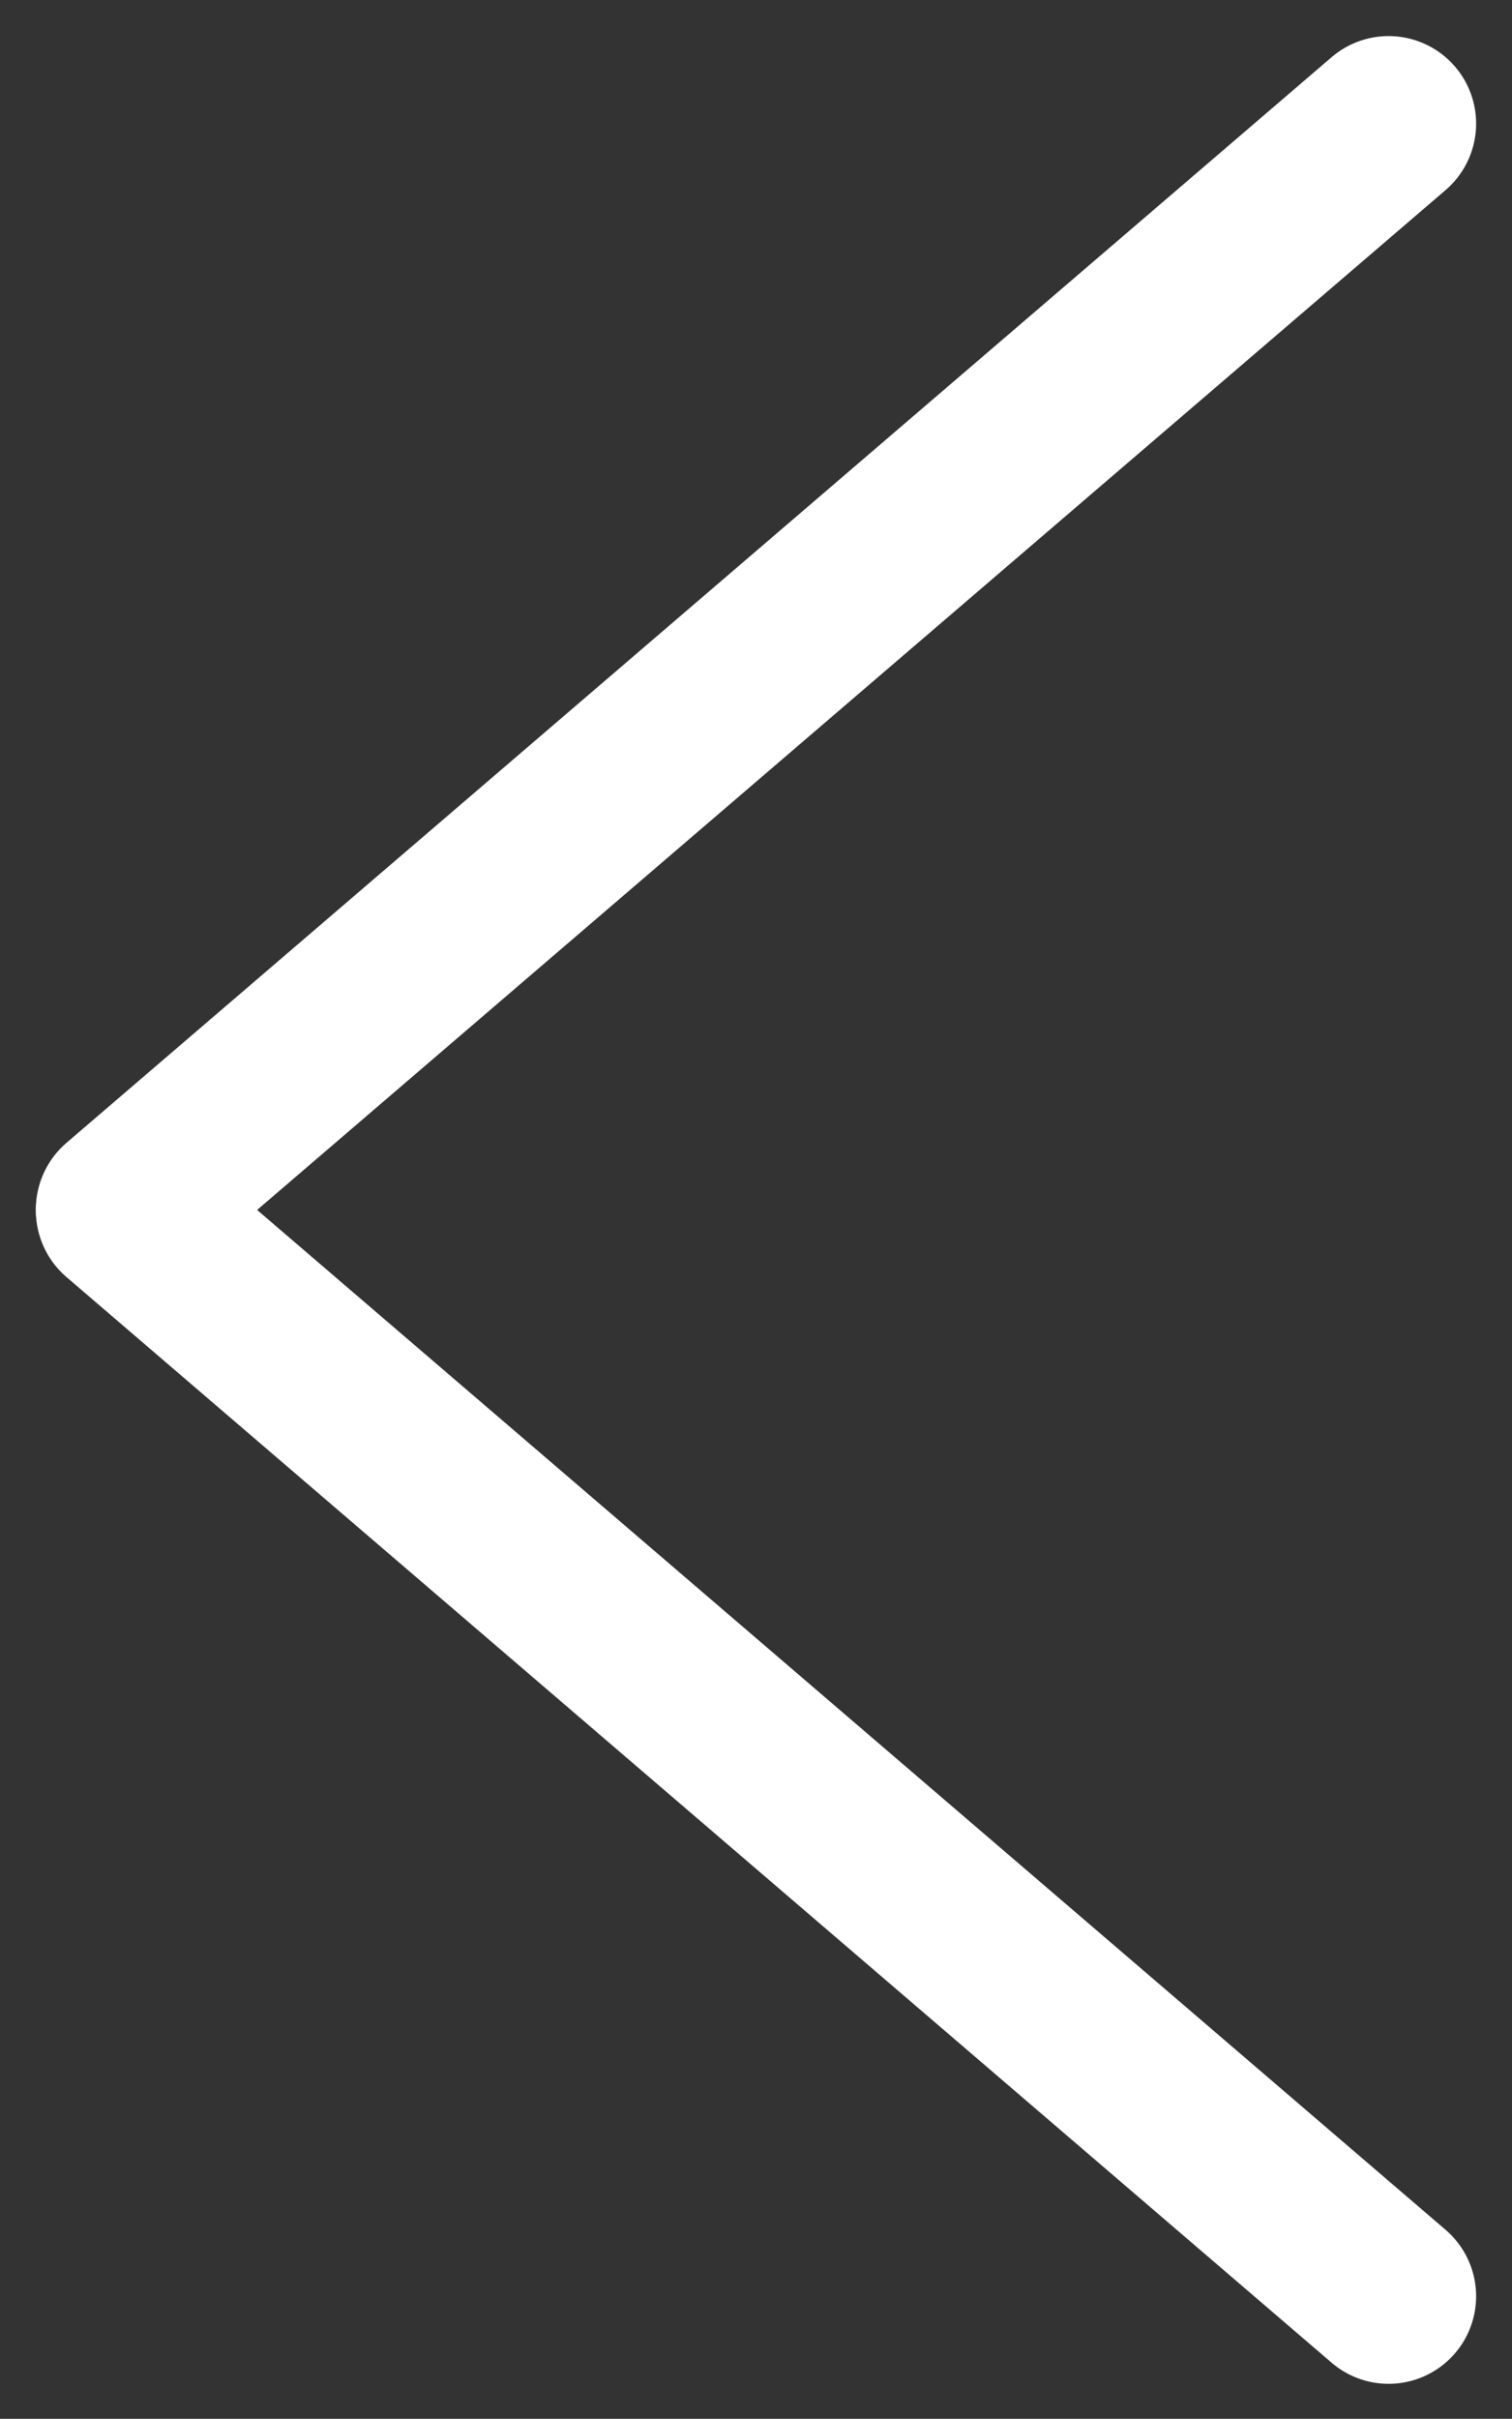 <svg xmlns="http://www.w3.org/2000/svg" width="8.638" height="13.813" viewBox="0 0 8.638 13.813">
  <rect x="0" y="0" width="8.638" height="13.813" fill="#333333" stroke="none"/>
  <g id="Сгруппировать_8" data-name="Сгруппировать 8" transform="translate(-914.182 -3767.093)">
    <path id="Контур_47" data-name="Контур 47" d="M6813.895,9145.071l6.2,7.228" transform="translate(10067.186 -3046.096) rotate(90)" fill="none" stroke="#fff" stroke-linecap="round" stroke-width="1"/>
    <path id="Контур_48" data-name="Контур 48" d="M6820.1,9145.071l-6.2,7.228" transform="translate(10067.186 -3039.894) rotate(90)" fill="none" stroke="#fff" stroke-linecap="round" stroke-width="1"/>
  </g>
</svg>
